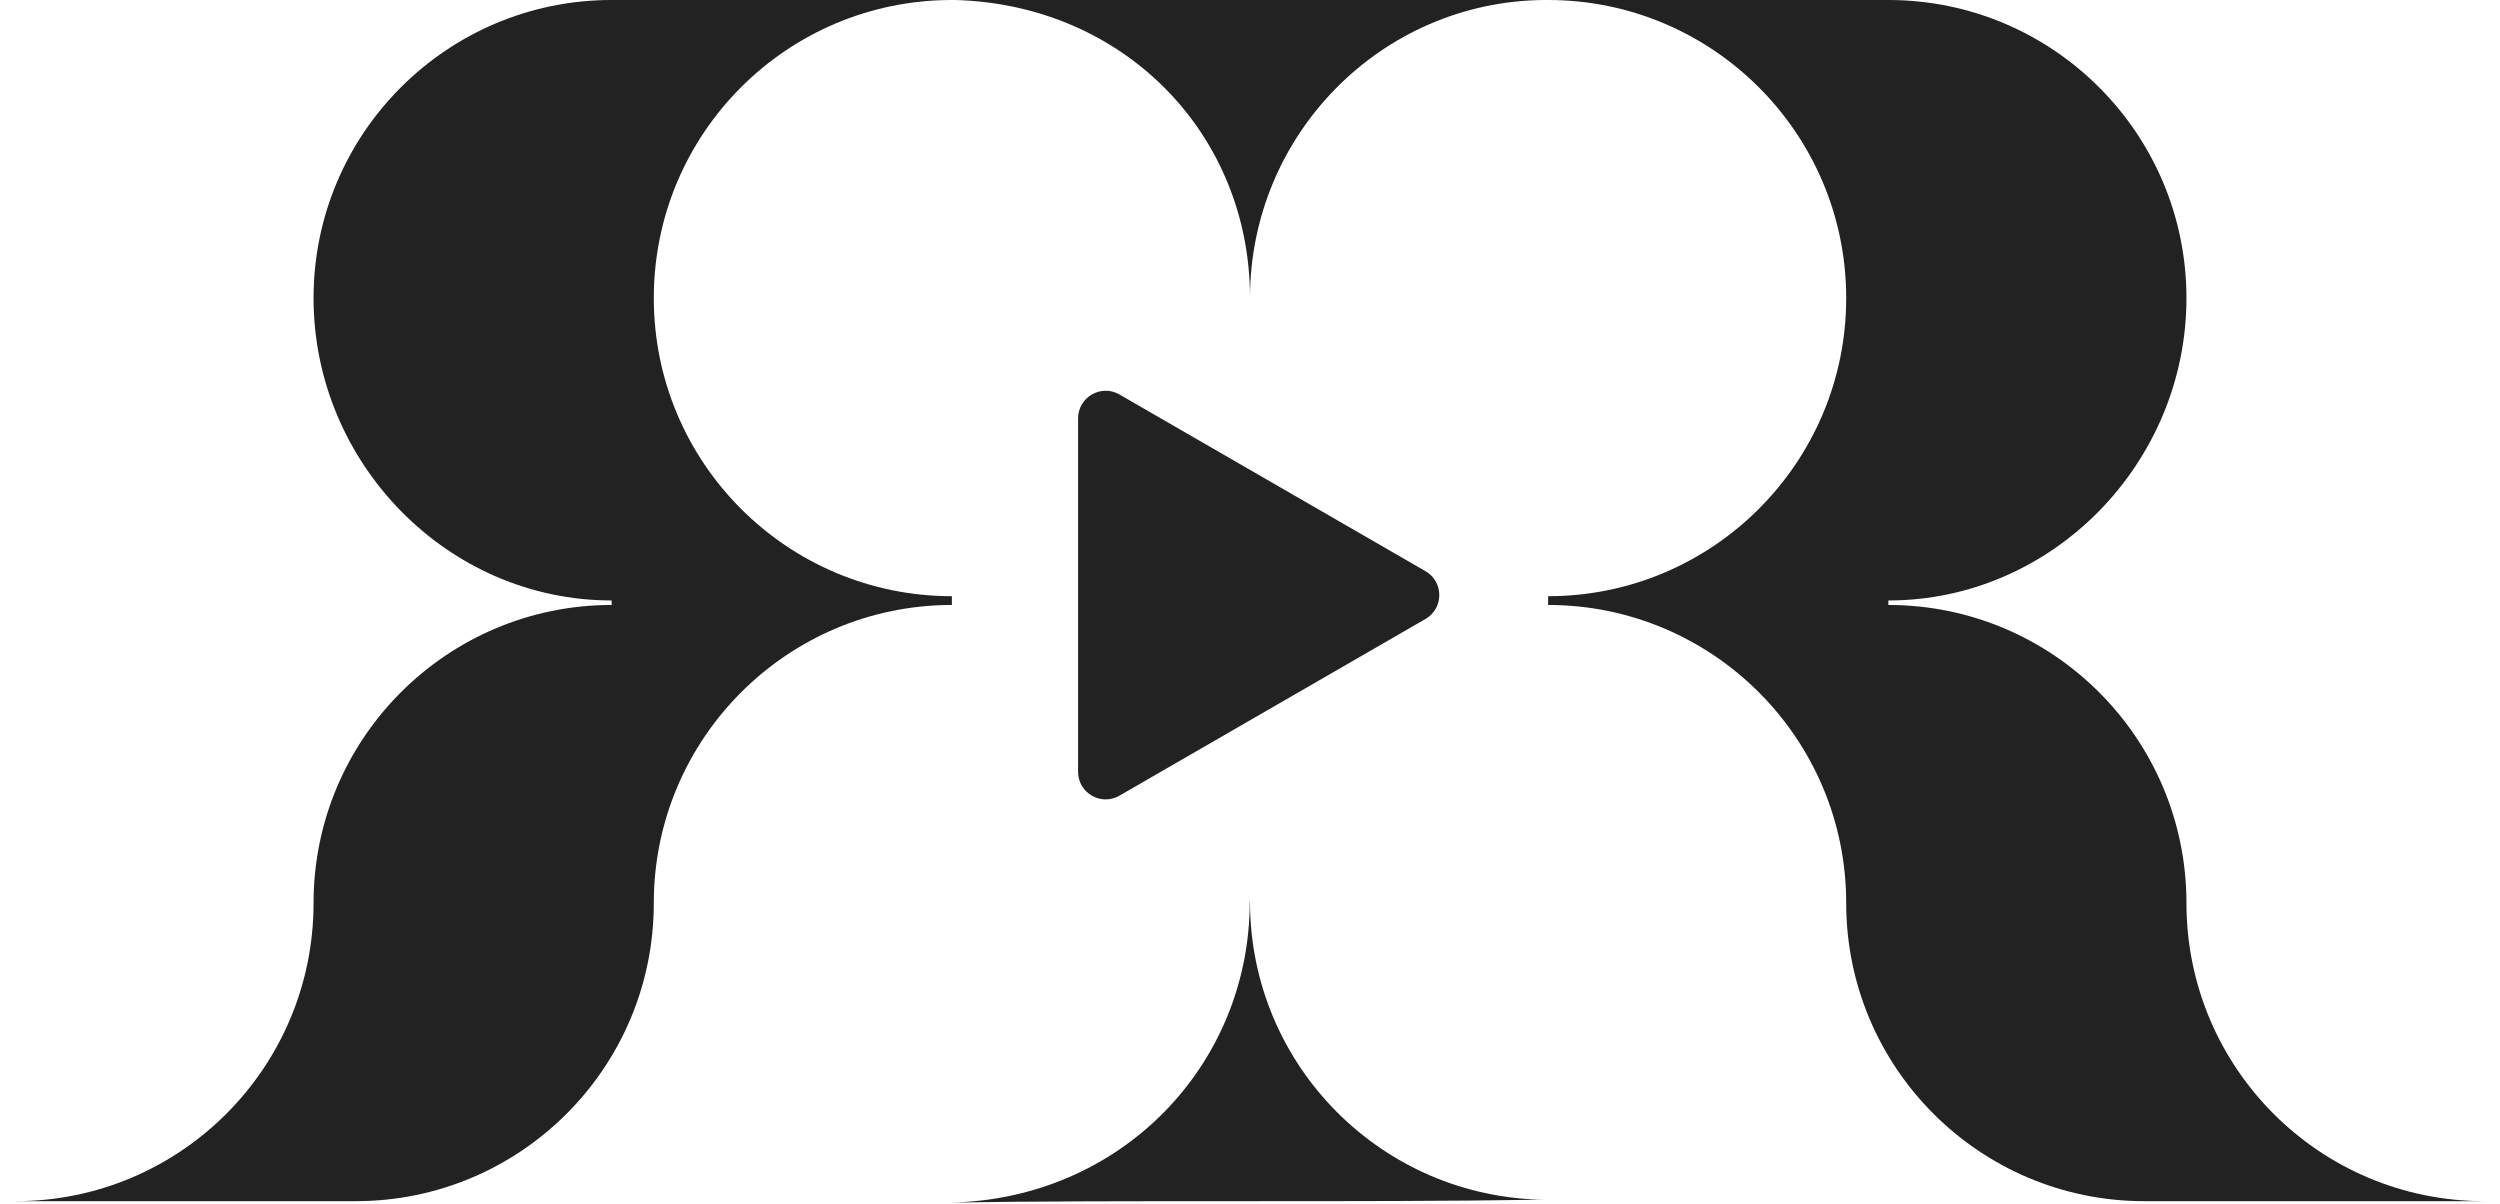 <svg width="81" height="39" viewBox="0 0 81 39" fill="none" xmlns="http://www.w3.org/2000/svg">
<path d="M30.841 19.601V19.317C25.51 19.317 21.183 14.998 21.183 9.659C21.183 4.319 25.502 0 30.841 0H19.817C14.485 0 10.159 4.327 10.159 9.659C10.159 14.99 14.485 19.455 19.817 19.455V19.601C14.485 19.601 10.159 23.928 10.159 29.26C10.159 34.592 5.839 38.918 0.5 38.918H11.524C16.856 38.918 21.183 34.599 21.183 29.26C21.183 23.928 25.51 19.601 30.841 19.601Z" fill="#222222"/>
<path d="M70.841 29.26C70.841 23.928 66.515 19.601 61.183 19.601V19.455C66.515 19.455 70.841 14.99 70.841 9.659C70.841 4.327 66.515 0 61.183 0H50.159C55.49 0 59.817 4.327 59.817 9.659C59.817 14.99 55.49 19.317 50.159 19.317V19.601C55.49 19.601 59.817 23.928 59.817 29.26C59.817 34.592 64.144 38.918 69.476 38.918H80.5C75.16 38.918 70.841 34.599 70.841 29.26Z" fill="#222222"/>
<path d="M40.5 9.659C40.5 4.365 44.75 0.046 50.028 0H30.941C36.426 0.146 40.5 4.35 40.5 9.651" fill="#222222"/>
<path d="M40.492 29.214C40.492 34.523 36.304 38.872 30.757 38.964C36.058 38.872 44.382 38.964 49.783 38.872C49.89 38.872 49.99 38.872 50.097 38.872C44.788 38.834 40.5 34.53 40.5 29.214" fill="#222222"/>
<path d="M46.187 18.507C46.782 18.851 46.782 19.71 46.187 20.054L36.269 25.78C35.674 26.124 34.93 25.694 34.93 25.007V13.555C34.93 12.867 35.674 12.438 36.269 12.781L46.187 18.507Z" fill="#222222"/>
</svg>
